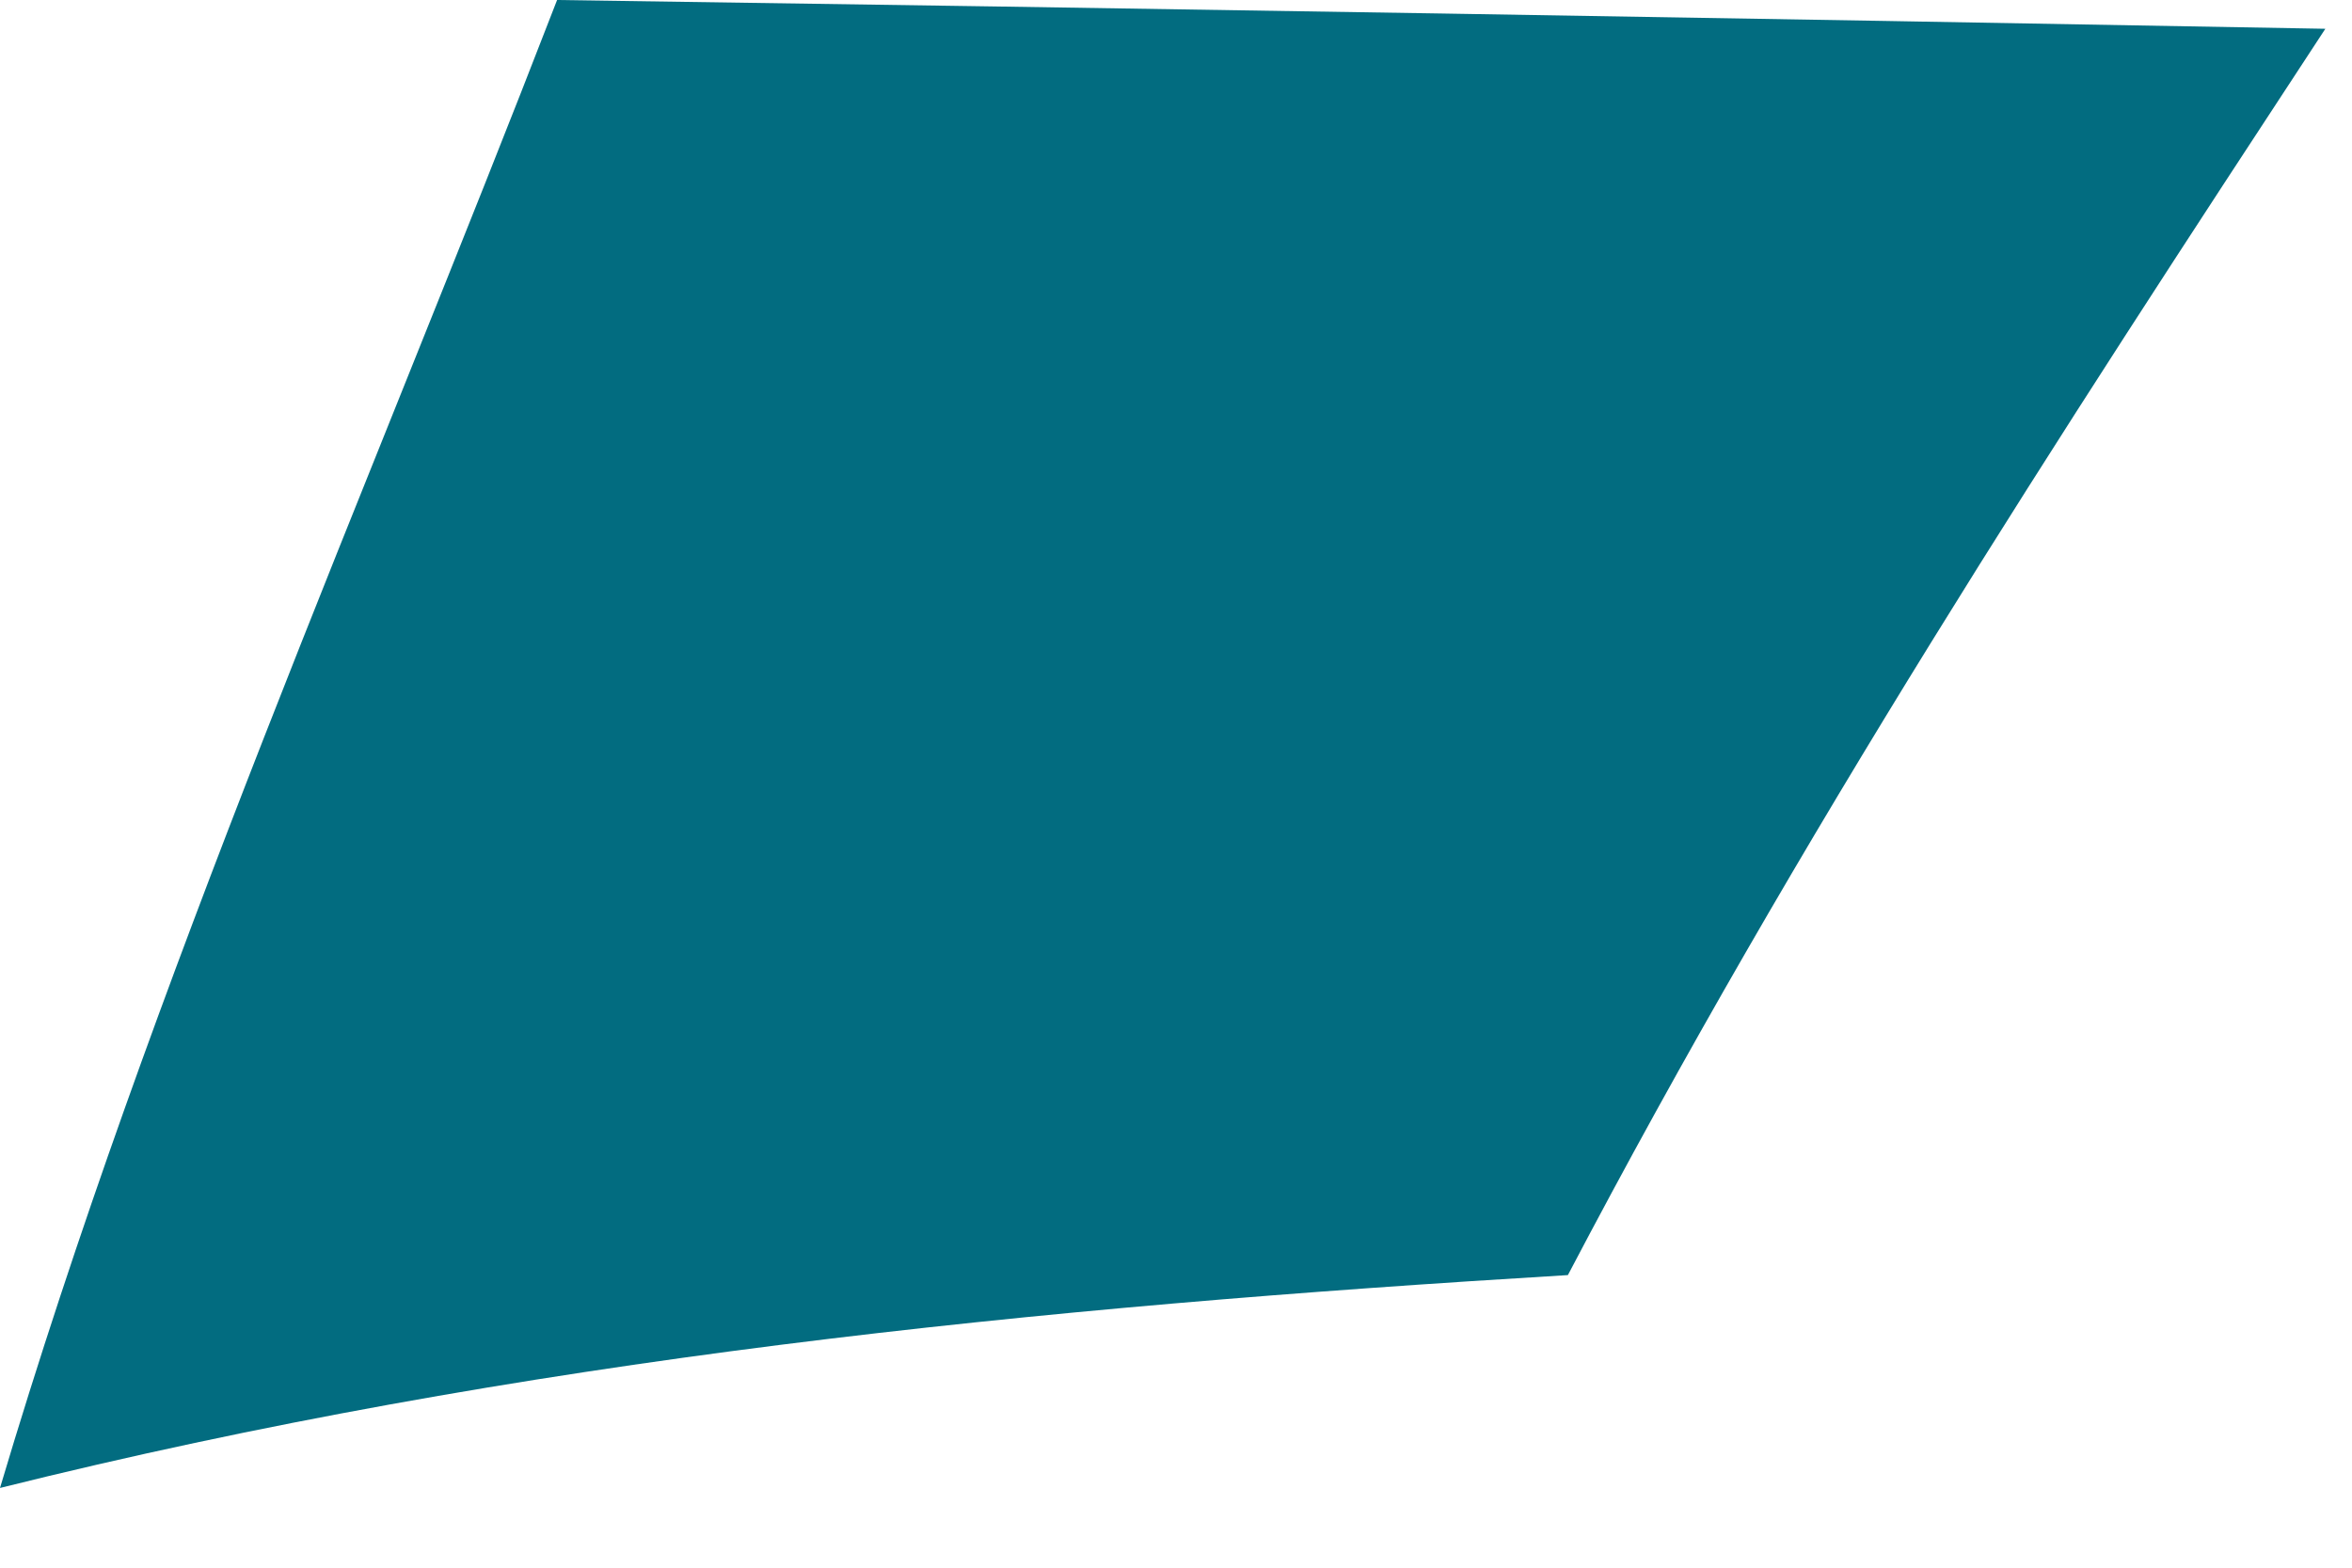 <?xml version="1.0" encoding="utf-8"?>
<svg xmlns="http://www.w3.org/2000/svg" fill="none" height="100%" overflow="visible" preserveAspectRatio="none" style="display: block;" viewBox="0 0 21 14" width="100%">
<path d="M13.999 11.387C9.266 11.672 4.637 12.131 0 13.288C1.361 8.719 3.269 4.409 4.974 0C10.237 0.075 15.499 0.161 20.762 0.257C18.336 3.956 16.077 7.427 13.999 11.387Z" fill="#026C80" id="Trazado 22108"/>
</svg>